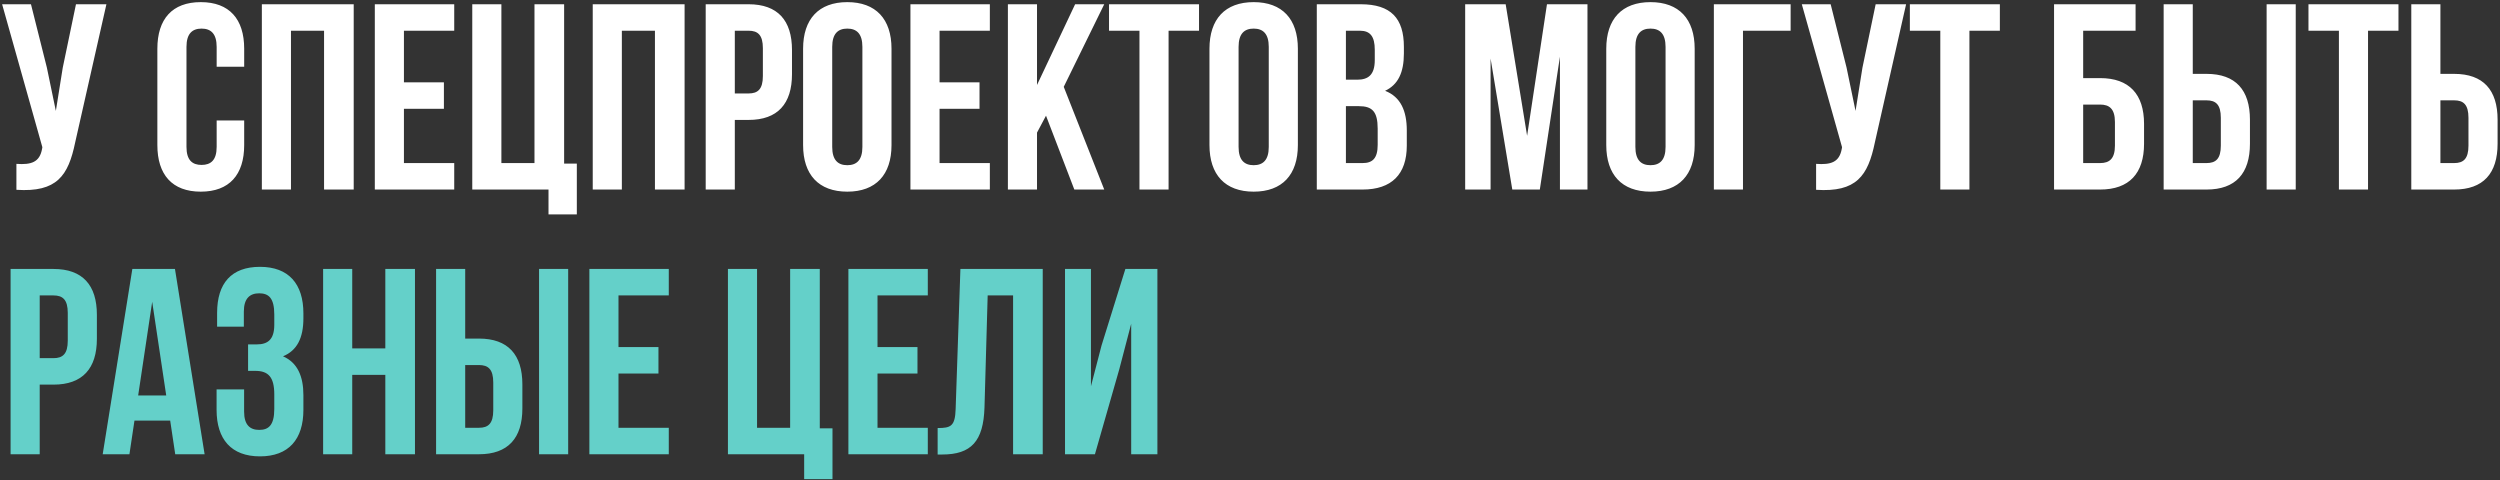 <?xml version="1.0" encoding="UTF-8"?> <svg xmlns="http://www.w3.org/2000/svg" width="765" height="147" viewBox="0 0 765 147" fill="none"><rect x="0" y="0" width="765" height="147" fill="#333333" stroke="none"/><path d="M23.004 43.582C20.898 53.788 17.415 58.891 5.022 58.081V50.143C9.558 50.467 12.15 49.657 12.879 45.526L12.96 45.04L0.648 1.3H9.477L14.337 20.659L17.091 33.943L19.197 20.74L23.247 1.3H32.562L23.004 43.582ZM74.721 36.859V44.392C74.721 53.464 70.185 58.648 61.437 58.648C52.689 58.648 48.153 53.464 48.153 44.392V14.908C48.153 5.836 52.689 0.652 61.437 0.652C70.185 0.652 74.721 5.836 74.721 14.908V20.416H66.297V14.341C66.297 10.291 64.515 8.752 61.68 8.752C58.845 8.752 57.063 10.291 57.063 14.341V44.959C57.063 49.009 58.845 50.467 61.68 50.467C64.515 50.467 66.297 49.009 66.297 44.959V36.859H74.721ZM89.037 58H80.127V1.3H108.234V58H99.162V9.4H89.037V58ZM123.604 25.195H135.835V33.295H123.604V49.9H138.994V58H114.694V1.3H138.994V9.4H123.604V25.195ZM144.515 1.3H153.425V49.9H163.55V1.3H172.622V50.062H176.51V65.614H167.843V58H144.515V1.3ZM190.287 58H181.377V1.3H209.484V58H200.412V9.4H190.287V58ZM229.066 1.3C237.976 1.3 242.35 6.241 242.35 15.313V22.684C242.35 31.756 237.976 36.697 229.066 36.697H224.854V58H215.944V1.3H229.066ZM224.854 9.4V28.597H229.066C231.901 28.597 233.44 27.301 233.44 23.251V14.746C233.44 10.696 231.901 9.4 229.066 9.4H224.854ZM245.748 14.908C245.748 5.836 250.527 0.652 259.275 0.652C268.023 0.652 272.802 5.836 272.802 14.908V44.392C272.802 53.464 268.023 58.648 259.275 58.648C250.527 58.648 245.748 53.464 245.748 44.392V14.908ZM254.658 44.959C254.658 49.009 256.44 50.548 259.275 50.548C262.11 50.548 263.892 49.009 263.892 44.959V14.341C263.892 10.291 262.11 8.752 259.275 8.752C256.44 8.752 254.658 10.291 254.658 14.341V44.959ZM287.503 25.195H299.734V33.295H287.503V49.9H302.893V58H278.593V1.3H302.893V9.4H287.503V25.195ZM320.078 35.401L317.324 40.585V58H308.414V1.3H317.324V26.005L328.988 1.3H337.898L325.505 26.572L337.898 58H328.745L320.078 35.401ZM339.361 1.3H366.901V9.4H357.586V58H348.676V9.4H339.361V1.3ZM370.096 14.908C370.096 5.836 374.875 0.652 383.623 0.652C392.371 0.652 397.15 5.836 397.15 14.908V44.392C397.15 53.464 392.371 58.648 383.623 58.648C374.875 58.648 370.096 53.464 370.096 44.392V14.908ZM379.006 44.959C379.006 49.009 380.788 50.548 383.623 50.548C386.458 50.548 388.24 49.009 388.24 44.959V14.341C388.24 10.291 386.458 8.752 383.623 8.752C380.788 8.752 379.006 10.291 379.006 14.341V44.959ZM416.386 1.3C425.62 1.3 429.589 5.593 429.589 14.341V16.366C429.589 22.198 427.807 25.924 423.838 27.787C428.617 29.65 430.48 33.943 430.48 39.937V44.554C430.48 53.302 425.863 58 416.953 58H402.94V1.3H416.386ZM411.85 9.4V24.385H415.333C418.654 24.385 420.679 22.927 420.679 18.391V15.232C420.679 11.182 419.302 9.4 416.143 9.4H411.85ZM411.85 32.485V49.9H416.953C419.95 49.9 421.57 48.523 421.57 44.311V39.37C421.57 34.105 419.869 32.485 415.819 32.485H411.85ZM467.297 41.557L473.372 1.3H485.765V58H477.341V17.338L471.185 58H462.761L456.119 17.905V58H448.343V1.3H460.736L467.297 41.557ZM491.517 14.908C491.517 5.836 496.296 0.652 505.044 0.652C513.792 0.652 518.571 5.836 518.571 14.908V44.392C518.571 53.464 513.792 58.648 505.044 58.648C496.296 58.648 491.517 53.464 491.517 44.392V14.908ZM500.427 44.959C500.427 49.009 502.209 50.548 505.044 50.548C507.879 50.548 509.661 49.009 509.661 44.959V14.341C509.661 10.291 507.879 8.752 505.044 8.752C502.209 8.752 500.427 10.291 500.427 14.341V44.959ZM524.442 58V1.3H547.932V9.4H533.352V58H524.442ZM573.709 43.582C571.603 53.788 568.12 58.891 555.727 58.081V50.143C560.263 50.467 562.855 49.657 563.584 45.526L563.665 45.04L551.353 1.3H560.182L565.042 20.659L567.796 33.943L569.902 20.74L573.952 1.3H583.267L573.709 43.582ZM584.418 1.3H611.958V9.4H602.643V58H593.733V9.4H584.418V1.3ZM628.54 58V1.3H653.488V9.4H637.45V23.899H642.634C651.544 23.899 656.08 28.84 656.08 37.912V43.987C656.08 53.059 651.544 58 642.634 58H628.54ZM642.634 49.9C645.469 49.9 647.17 48.604 647.17 44.554V37.345C647.17 33.295 645.469 31.999 642.634 31.999H637.45V49.9H642.634ZM662.077 58V1.3H670.987V22.603H675.199C684.109 22.603 688.483 27.544 688.483 36.616V43.987C688.483 53.059 684.109 58 675.199 58H662.077ZM693.586 58V1.3H702.496V58H693.586ZM675.199 49.9C678.034 49.9 679.573 48.604 679.573 44.554V36.049C679.573 31.999 678.034 30.703 675.199 30.703H670.987V49.9H675.199ZM706.392 1.3H733.932V9.4H724.617V58H715.707V9.4H706.392V1.3ZM737.856 58V1.3H746.766V22.603H750.978C759.888 22.603 764.262 27.544 764.262 36.616V43.987C764.262 53.059 759.888 58 750.978 58H737.856ZM750.978 49.9C753.813 49.9 755.352 48.604 755.352 44.554V36.049C755.352 31.999 753.813 30.703 750.978 30.703H746.766V49.9H750.978Z" fill="white"></path><path d="M16.362 82.3C25.272 82.3 29.646 87.241 29.646 96.313V103.684C29.646 112.756 25.272 117.697 16.362 117.697H12.15V139H3.24V82.3H16.362ZM12.15 90.4V109.597H16.362C19.197 109.597 20.736 108.301 20.736 104.251V95.746C20.736 91.696 19.197 90.4 16.362 90.4H12.15ZM62.609 139H53.618L52.079 128.713H41.144L39.605 139H31.424L40.496 82.3H53.537L62.609 139ZM42.278 121.018H50.864L46.571 92.344L42.278 121.018ZM83.931 96.232C83.931 91.129 82.149 89.752 79.314 89.752C76.479 89.752 74.616 91.291 74.616 95.341V99.958H66.435V95.746C66.435 86.674 70.809 81.652 79.557 81.652C88.305 81.652 92.841 86.836 92.841 95.908V97.366C92.841 103.441 90.897 107.248 86.604 109.03C91.059 110.974 92.841 115.186 92.841 120.937V125.392C92.841 134.464 88.305 139.648 79.557 139.648C70.809 139.648 66.273 134.464 66.273 125.392V119.155H74.697V125.959C74.697 130.009 76.479 131.548 79.314 131.548C82.149 131.548 83.931 130.171 83.931 125.149V120.694C83.931 115.429 82.149 113.485 78.099 113.485H75.912V105.385H78.585C81.906 105.385 83.931 103.927 83.931 99.391V96.232ZM107.784 139H98.874V82.3H107.784V106.6H117.909V82.3H126.981V139H117.909V114.7H107.784V139ZM133.441 139V82.3H142.351V103.603H146.563C155.473 103.603 159.847 108.544 159.847 117.616V124.987C159.847 134.059 155.473 139 146.563 139H133.441ZM164.95 139V82.3H173.86V139H164.95ZM146.563 130.9C149.398 130.9 150.937 129.604 150.937 125.554V117.049C150.937 112.999 149.398 111.703 146.563 111.703H142.351V130.9H146.563ZM189.258 106.195H201.489V114.295H189.258V130.9H204.648V139H180.348V82.3H204.648V90.4H189.258V106.195ZM222.747 82.3H231.657V130.9H241.782V82.3H250.854V131.062H254.742V146.614H246.075V139H222.747V82.3ZM268.518 106.195H280.749V114.295H268.518V130.9H283.908V139H259.608V82.3H283.908V90.4H268.518V106.195ZM286.918 130.981C290.968 130.981 292.264 130.414 292.426 125.149L293.884 82.3H319.075V139H310.003V90.4H302.227L301.255 124.663C300.931 135.031 297.205 139.081 288.295 139.081H286.918V130.981ZM335.048 139H325.895V82.3H333.833V118.183L337.073 105.709L344.363 82.3H354.164V139H346.145V99.067L342.5 112.999L335.048 139Z" fill="#64D0C9"></path></svg> 
